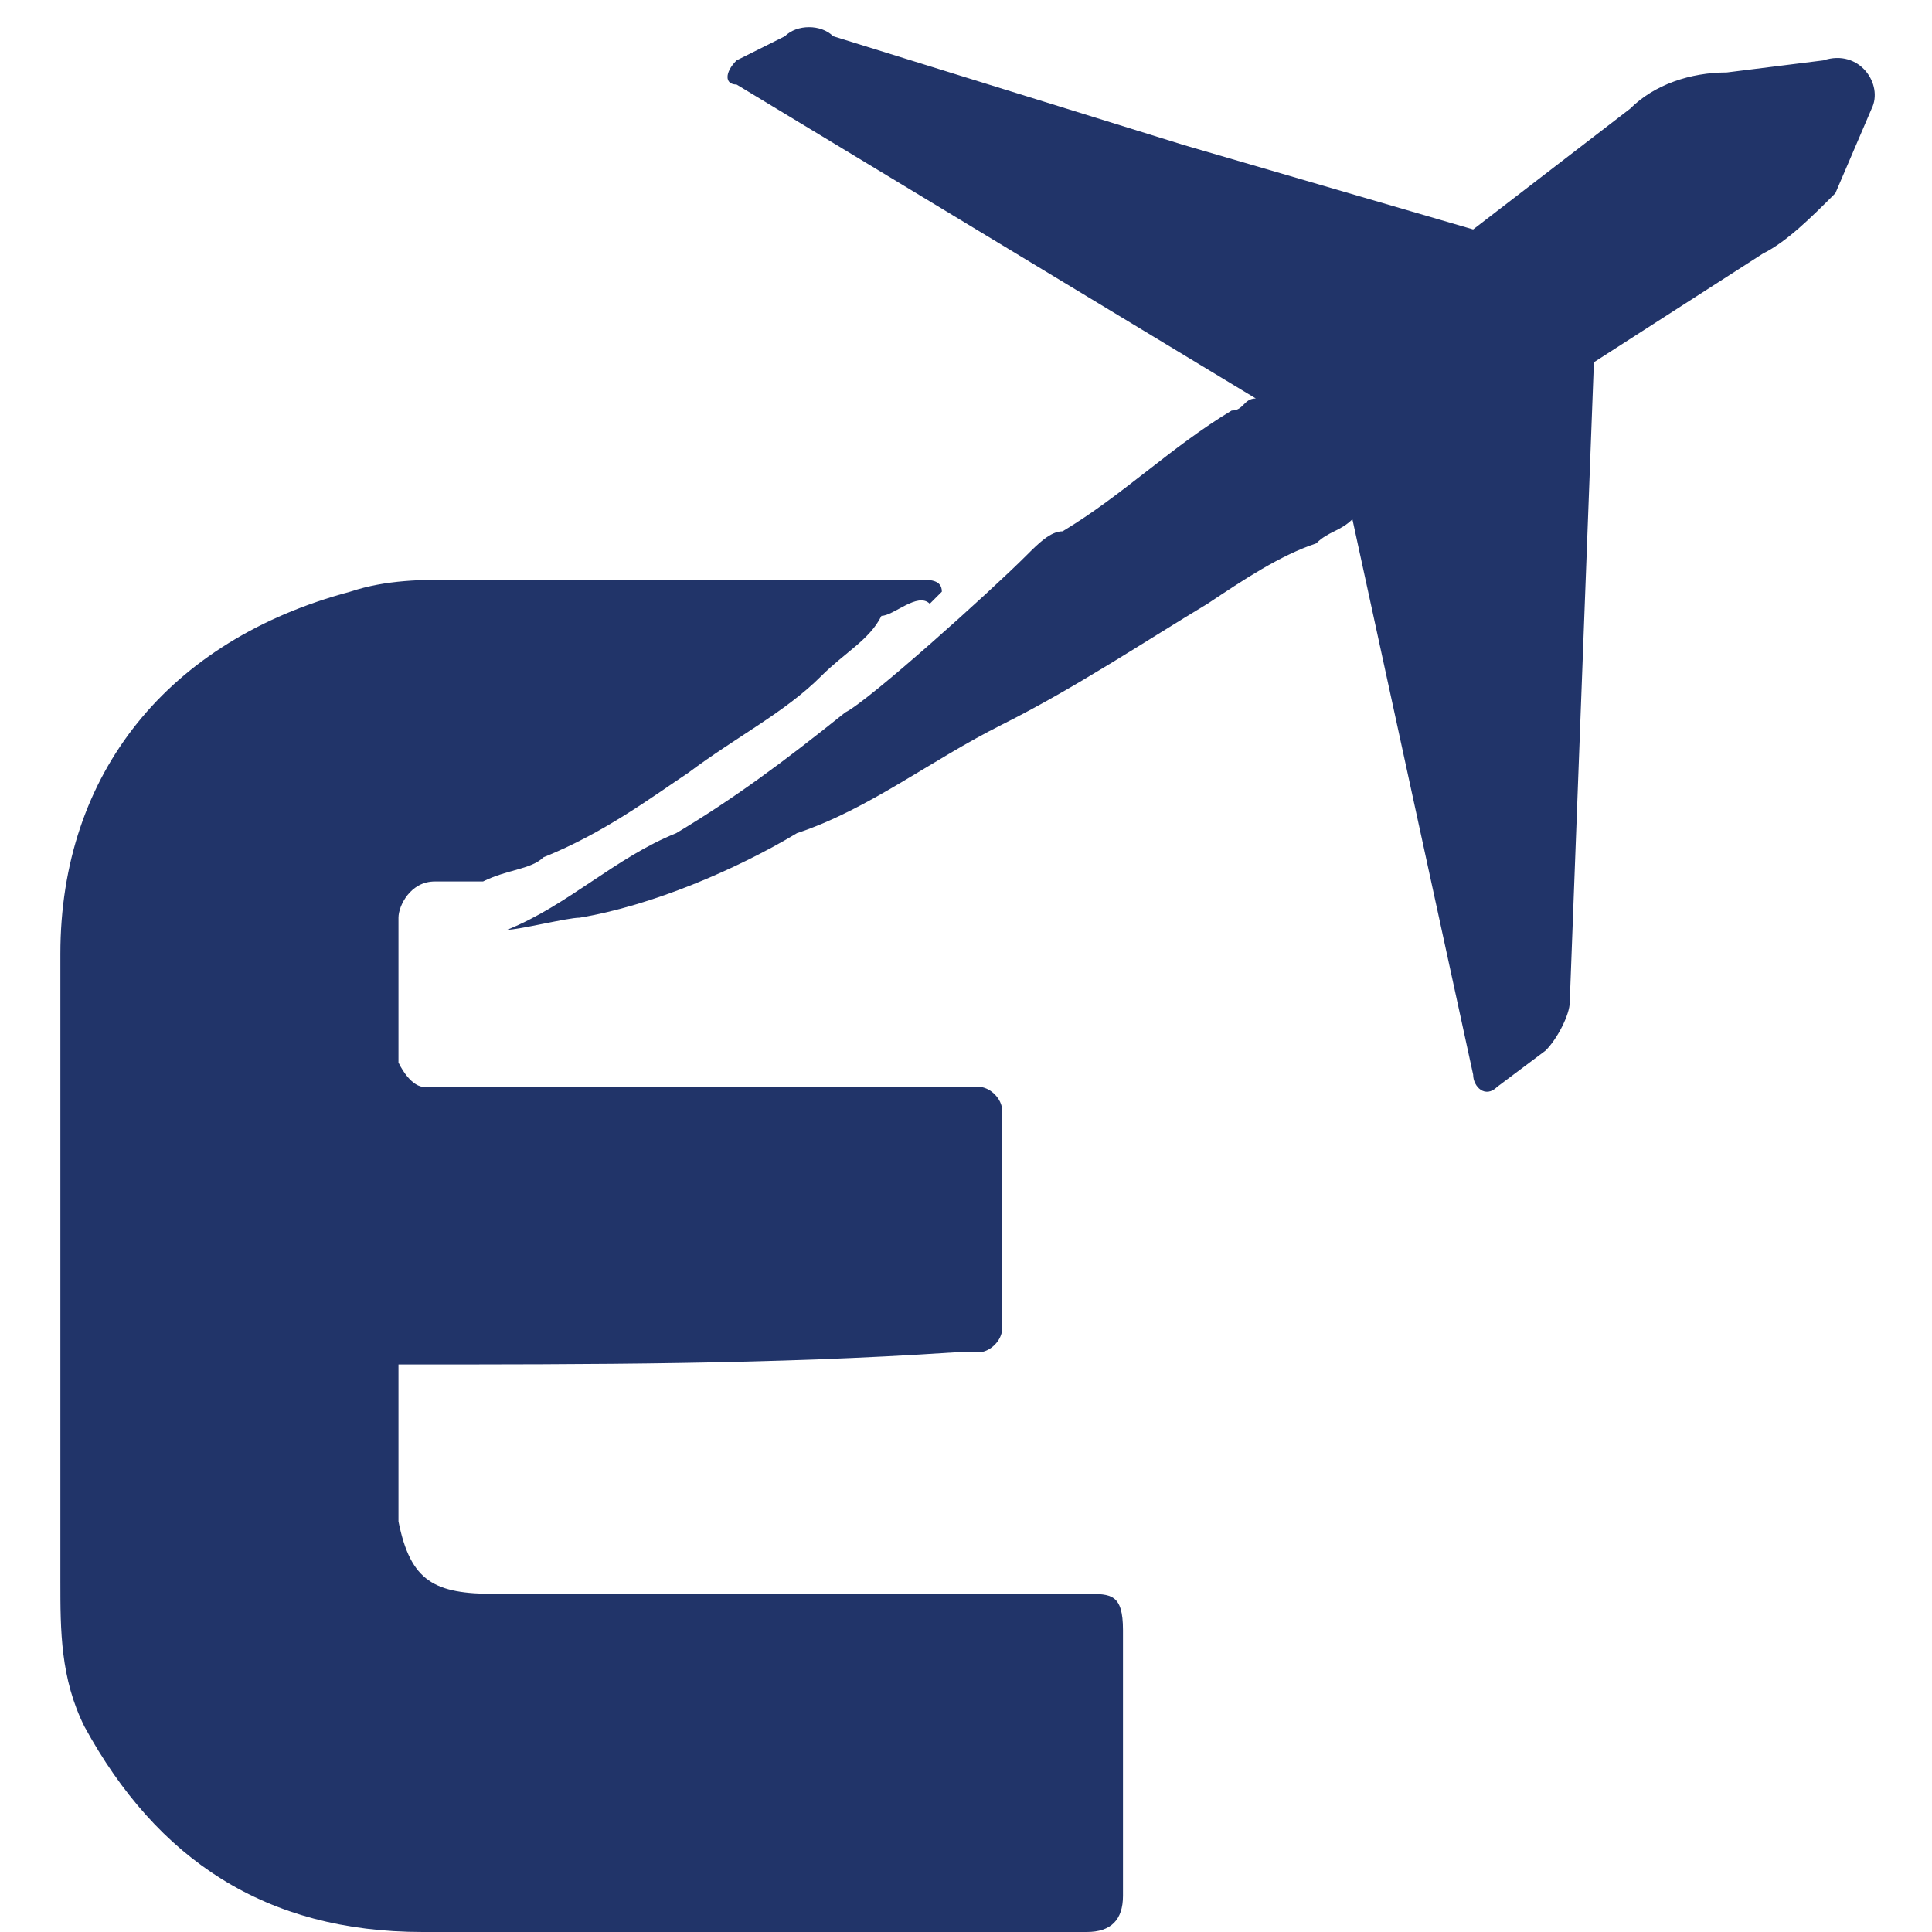<?xml version="1.0" encoding="utf-8"?>
<!-- Generator: Adobe Illustrator 24.3.0, SVG Export Plug-In . SVG Version: 6.00 Build 0)  -->
<svg version="1.1" id="Layer_1" xmlns="http://www.w3.org/2000/svg" xmlns:xlink="http://www.w3.org/1999/xlink" x="0px" y="0px"
	 viewBox="0 0 16 16" style="enable-background:new 0 0 16 16;" xml:space="preserve">
<style type="text/css">
	.st0{fill:#213469;}
	.st1{fill:#FFFFFF;}
	.st2{fill:none;stroke:#FFFFFF;stroke-miterlimit:10;}
	.st3{fill:none;}
</style>
<g>
	<path class="st0" d="M15.5,0.9l-0.3,0.7C15,1.8,14.8,2,14.6,2.1L13.2,3l-0.2,5.3c0,0.1-0.1,0.3-0.2,0.4L12.4,9
		c-0.1,0.1-0.2,0-0.2-0.1l-1-4.6c-0.1,0.1-0.2,0.1-0.3,0.2C10.6,4.6,10.3,4.8,10,5C9.5,5.3,8.9,5.7,8.3,6C7.7,6.3,7.2,6.7,6.6,6.9
		C6.1,7.2,5.4,7.5,4.8,7.6c-0.1,0-0.5,0.1-0.6,0.1c0.5-0.2,0.9-0.6,1.4-0.8c0.5-0.3,0.9-0.6,1.4-1c0.2-0.1,1.2-1,1.5-1.3
		c0.1-0.1,0.2-0.2,0.3-0.2c0.5-0.3,0.9-0.7,1.4-1c0.1,0,0.1-0.1,0.2-0.1L6.1,0.7C6,0.7,6,0.6,6.1,0.5l0.4-0.2c0.1-0.1,0.3-0.1,0.4,0
		l2.9,0.9l2.4,0.7l1.3-1c0.2-0.2,0.5-0.3,0.8-0.3l0.8-0.1C15.4,0.4,15.6,0.7,15.5,0.9z"/>
	<path class="st0" d="M3.3,11.3c0,0.4,0,0.8,0,1.3c0.1,0.5,0.3,0.6,0.8,0.6c1.6,0,3.3,0,4.9,0c0.2,0,0.3,0,0.3,0.3
		c0,0.7,0,1.4,0,2.2c0,0.2-0.1,0.3-0.3,0.3c-1.8,0-3.7,0-5.5,0c-1.3,0-2.2-0.6-2.8-1.7c-0.2-0.4-0.2-0.8-0.2-1.2c0-1.7,0-3.4,0-5.2
		c0-1.5,0.9-2.6,2.4-3c0.3-0.1,0.6-0.1,0.9-0.1c1.3,0,2.5,0,3.8,0c0.1,0,0.2,0,0.2,0.1c0,0,0,0-0.1,0.1C7.6,4.9,7.4,5.1,7.3,5.1
		C7.2,5.3,7,5.4,6.8,5.6C6.5,5.9,6.1,6.1,5.7,6.4C5.4,6.6,5,6.9,4.5,7.1C4.4,7.2,4.2,7.2,4,7.3c-0.1,0-0.2,0-0.4,0
		c-0.2,0-0.3,0.2-0.3,0.3l0,1c0,0.1,0,0.1,0,0.2C3.4,9,3.5,9,3.5,9C4,9,4.5,9,5,9c0.5,0,1,0,1.5,0C7,9,7.6,9,8.1,9
		c0.1,0,0.2,0.1,0.2,0.2l0,1.8c0,0.1-0.1,0.2-0.2,0.2l-0.2,0C6.4,11.3,4.9,11.3,3.3,11.3L3.3,11.3z"/>
</g>
</svg>
